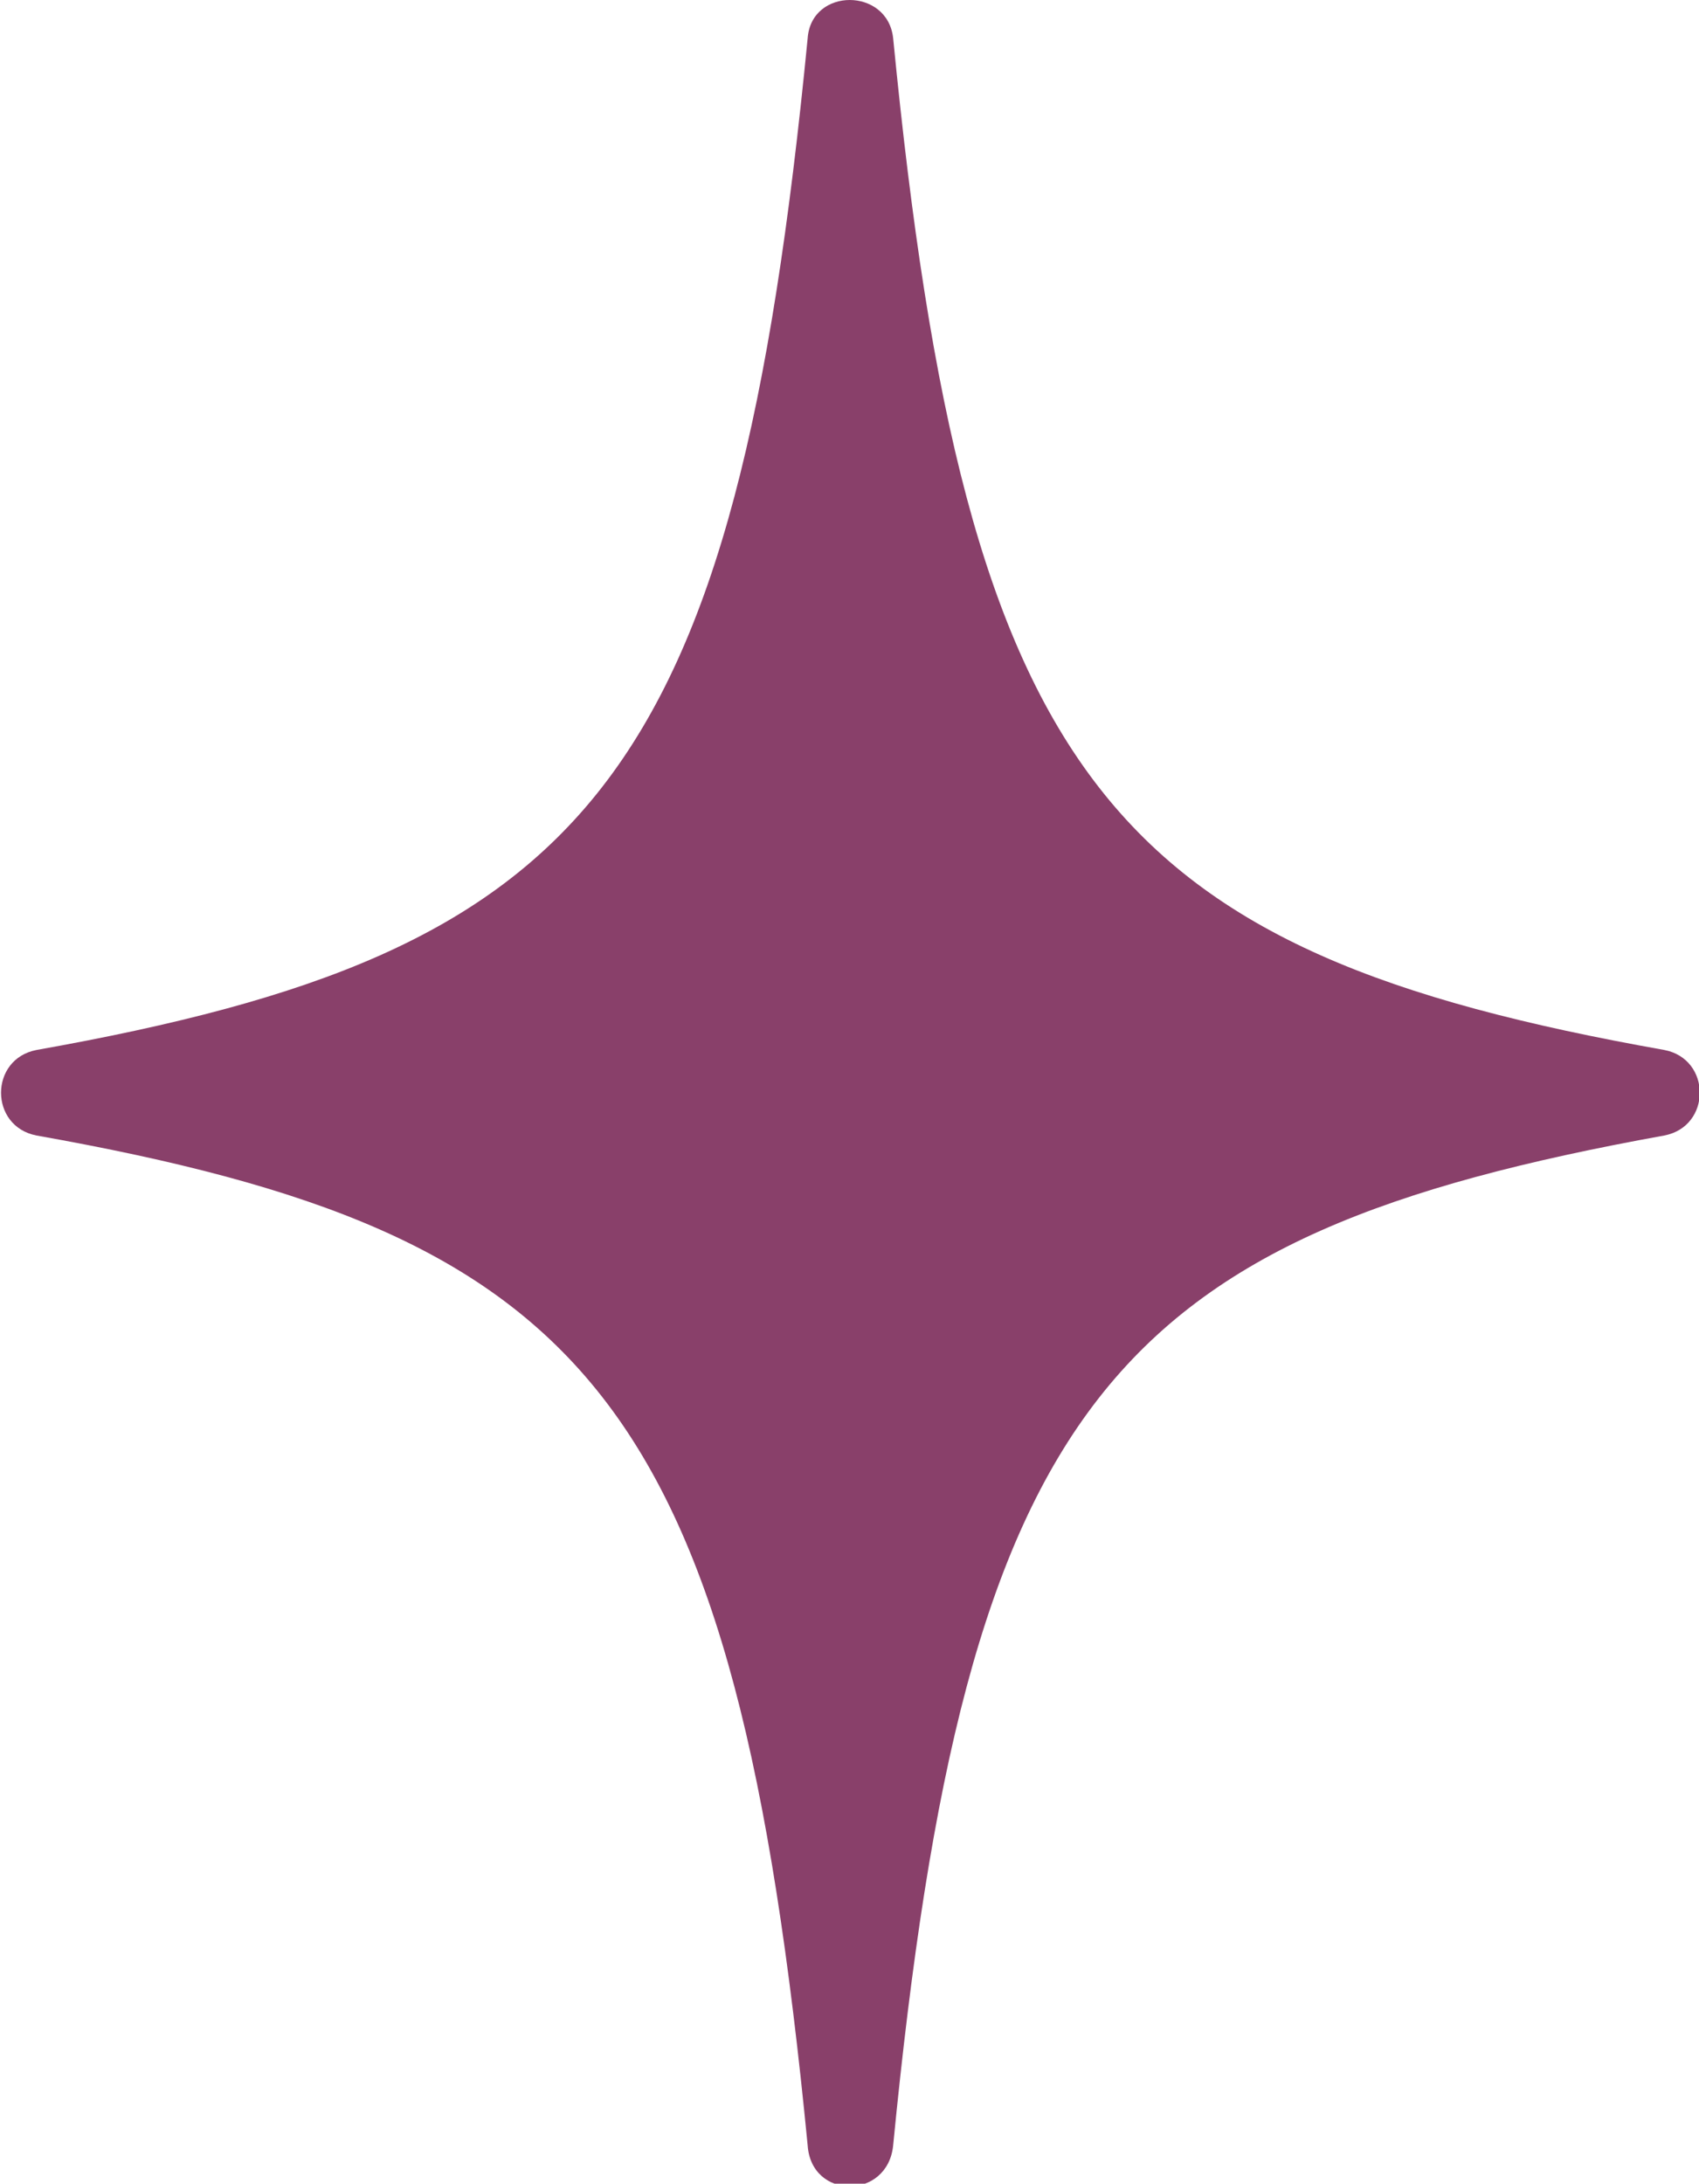 <?xml version="1.0" encoding="UTF-8"?>
<!DOCTYPE svg PUBLIC "-//W3C//DTD SVG 1.1//EN" "http://www.w3.org/Graphics/SVG/1.1/DTD/svg11.dtd">
<!-- Creator: CorelDRAW -->
<svg xmlns="http://www.w3.org/2000/svg" xml:space="preserve" width="7.052mm" height="9.059mm" version="1.1" style="shape-rendering:geometricPrecision; text-rendering:geometricPrecision; image-rendering:optimizeQuality; fill-rule:evenodd; clip-rule:evenodd"
viewBox="0 0 9.34 12"
 xmlns:xlink="http://www.w3.org/1999/xlink"
 xmlns:xodm="http://www.corel.com/coreldraw/odm/2003">
 <defs>
  <style type="text/css">
   <![CDATA[
    .fil0 {fill:#89406A;fill-rule:nonzero}
   ]]>
  </style>
 </defs>
 <g id="Capa_x0020_1">
  <path class="fil0" d="M9.15 5.77c-3.04,-0.54 -3.84,-1.46 -4.24,-5.56 -0.03,-0.28 -0.45,-0.28 -0.47,0 -0.4,4.1 -1.2,5.02 -4.24,5.56 -0.26,0.05 -0.26,0.42 0,0.47 3.04,0.54 3.84,1.44 4.24,5.55 0.02,0.3 0.44,0.3 0.47,0 0.4,-4.1 1.2,-5 4.24,-5.55 0.26,-0.05 0.26,-0.42 0,-0.47z"/>
 </g>
</svg>
